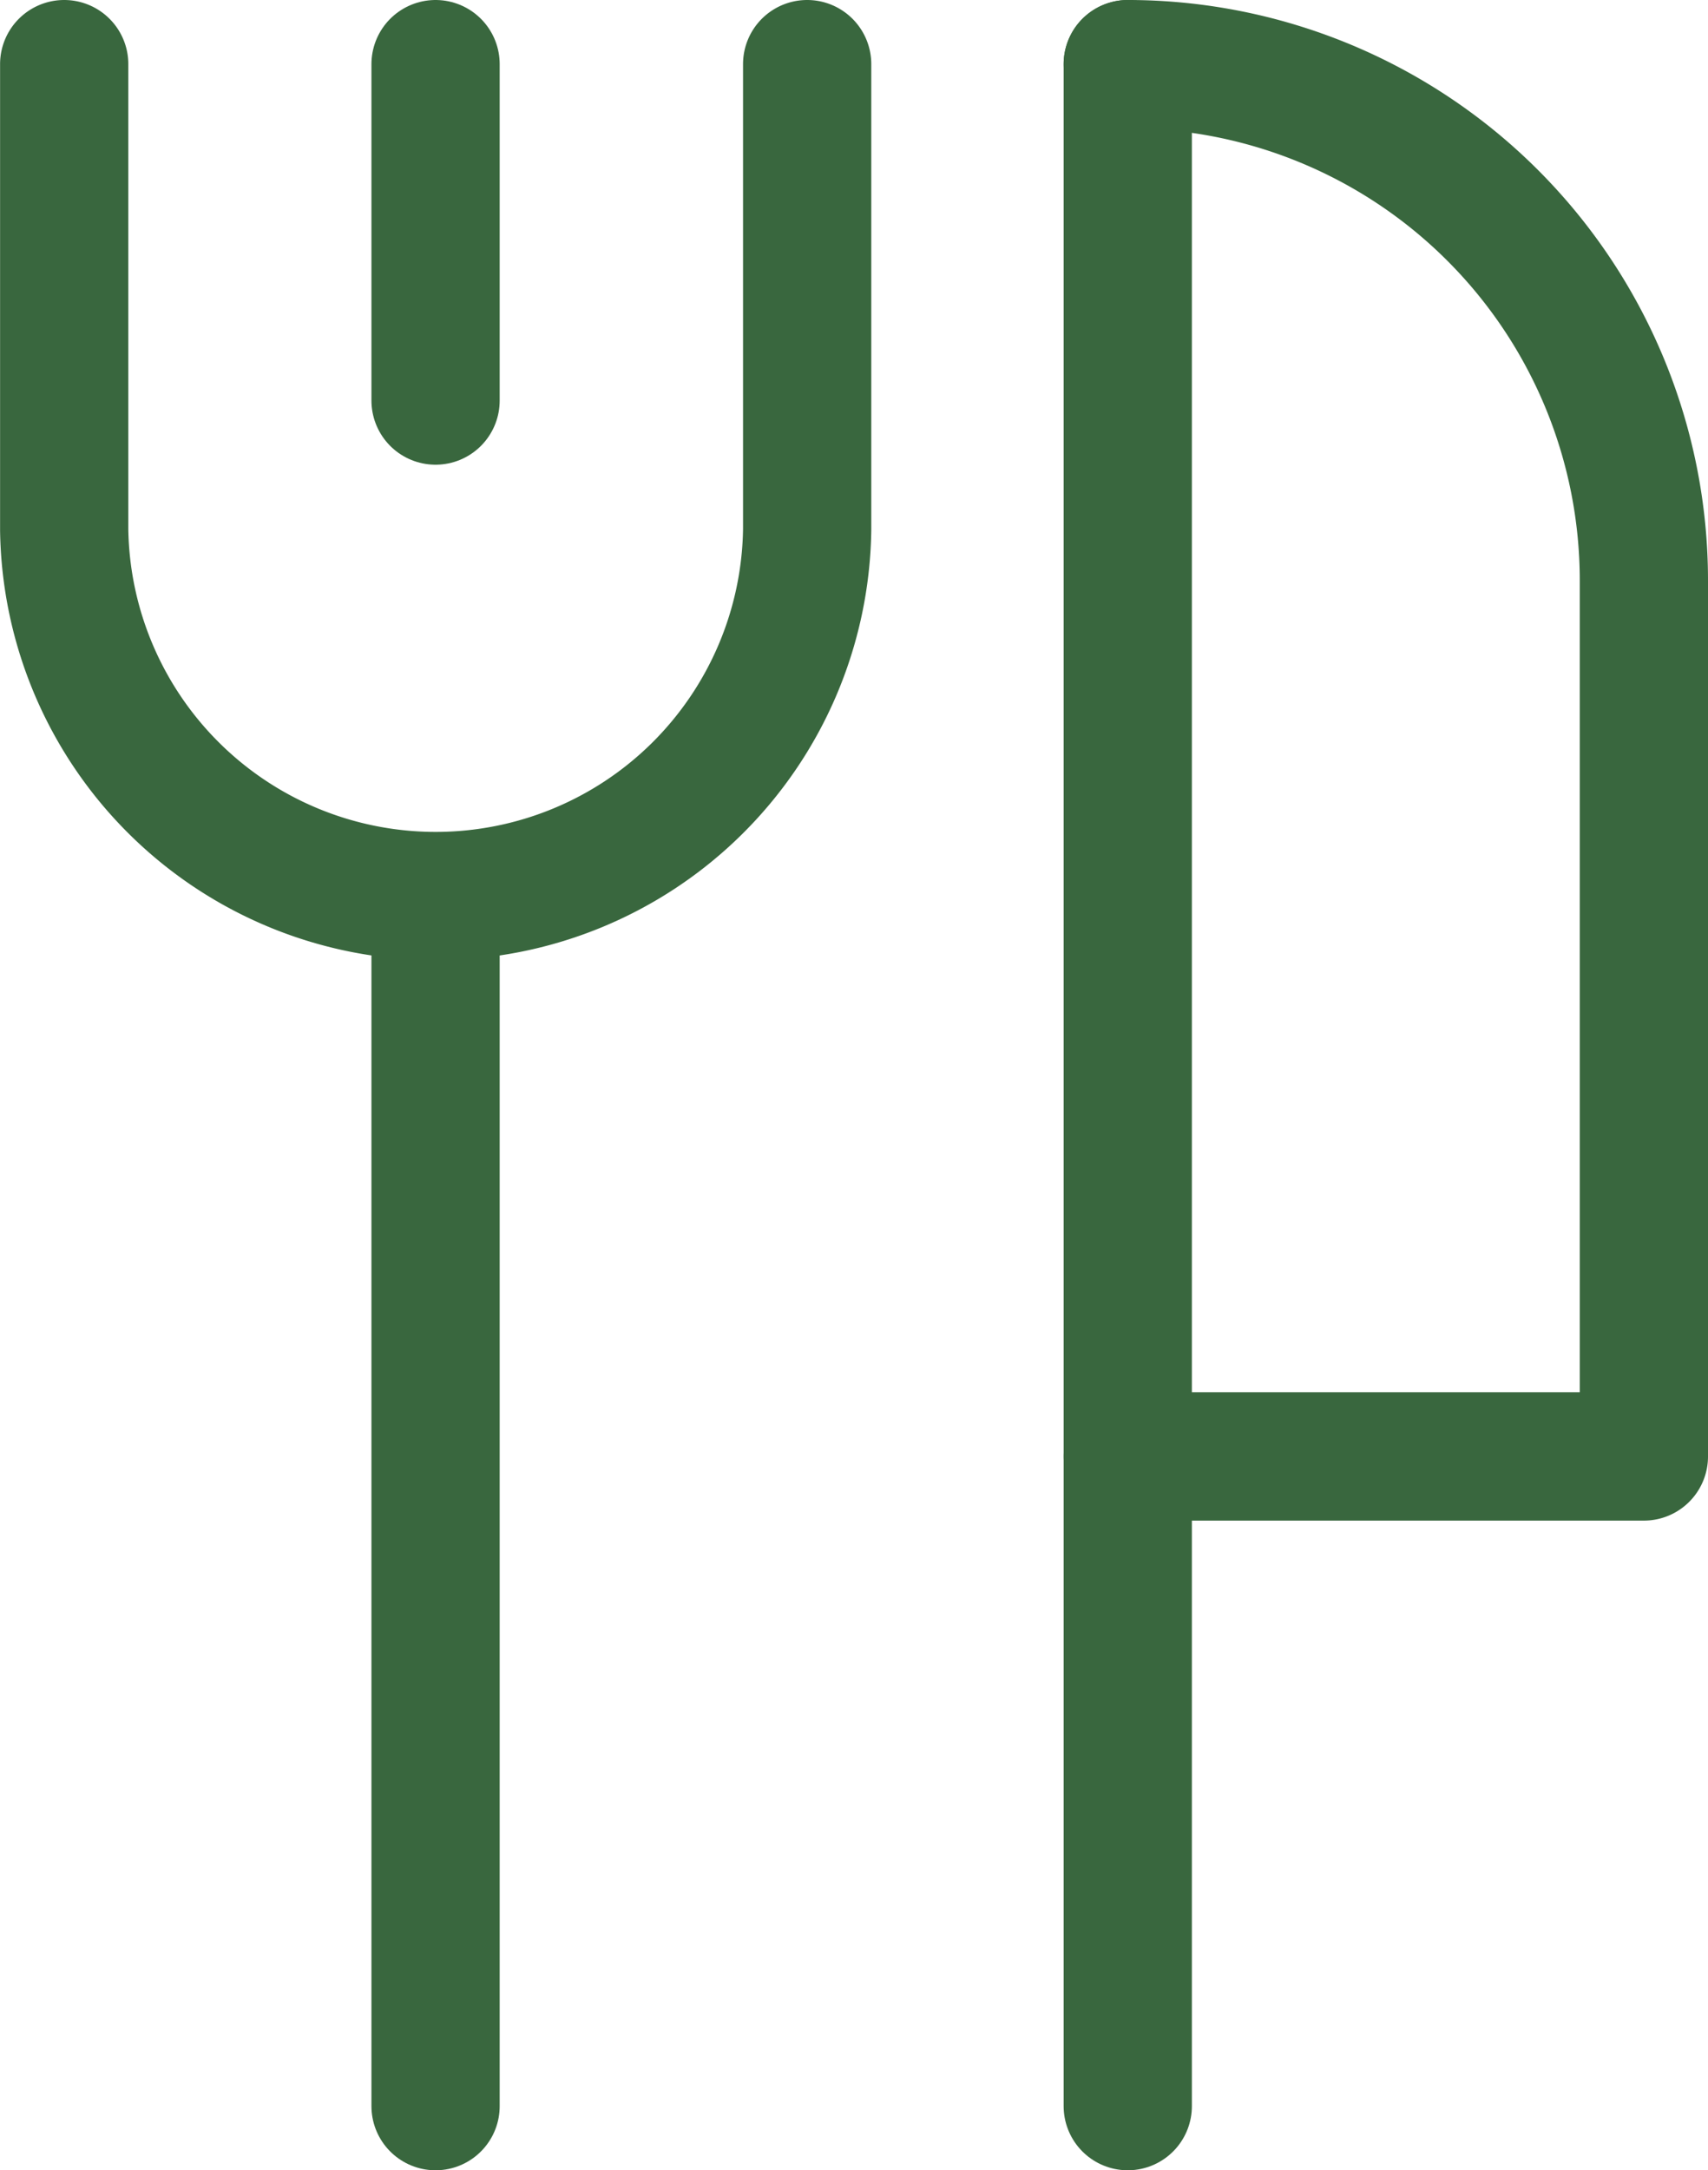 <svg xmlns="http://www.w3.org/2000/svg" width="22.642" height="28.759"><defs><clipPath id="a"><path data-name="Rectangle 5270" fill="none" stroke="#39673e" d="M0 0h22.642v28.759H0z"/></clipPath></defs><g data-name="Group 7131"><g data-name="Group 7114" clip-path="url(#a)" fill="none" stroke="#39673e" stroke-linecap="round" stroke-linejoin="round" stroke-width="1.7"><path data-name="Path 2430" d="M10.7.85v6.169a4.925 4.925 0 01-9.849 0V.85"/><path data-name="Line 47" d="M5.774 11.943v15.966"/><path data-name="Line 48" d="M5.774.85v4.458"/><path data-name="Line 49" d="M14.95.85v27.059"/><path data-name="Path 2431" d="M14.95 19.3h6.842V7.693A6.843 6.843 0 0014.95.85"/></g></g></svg>